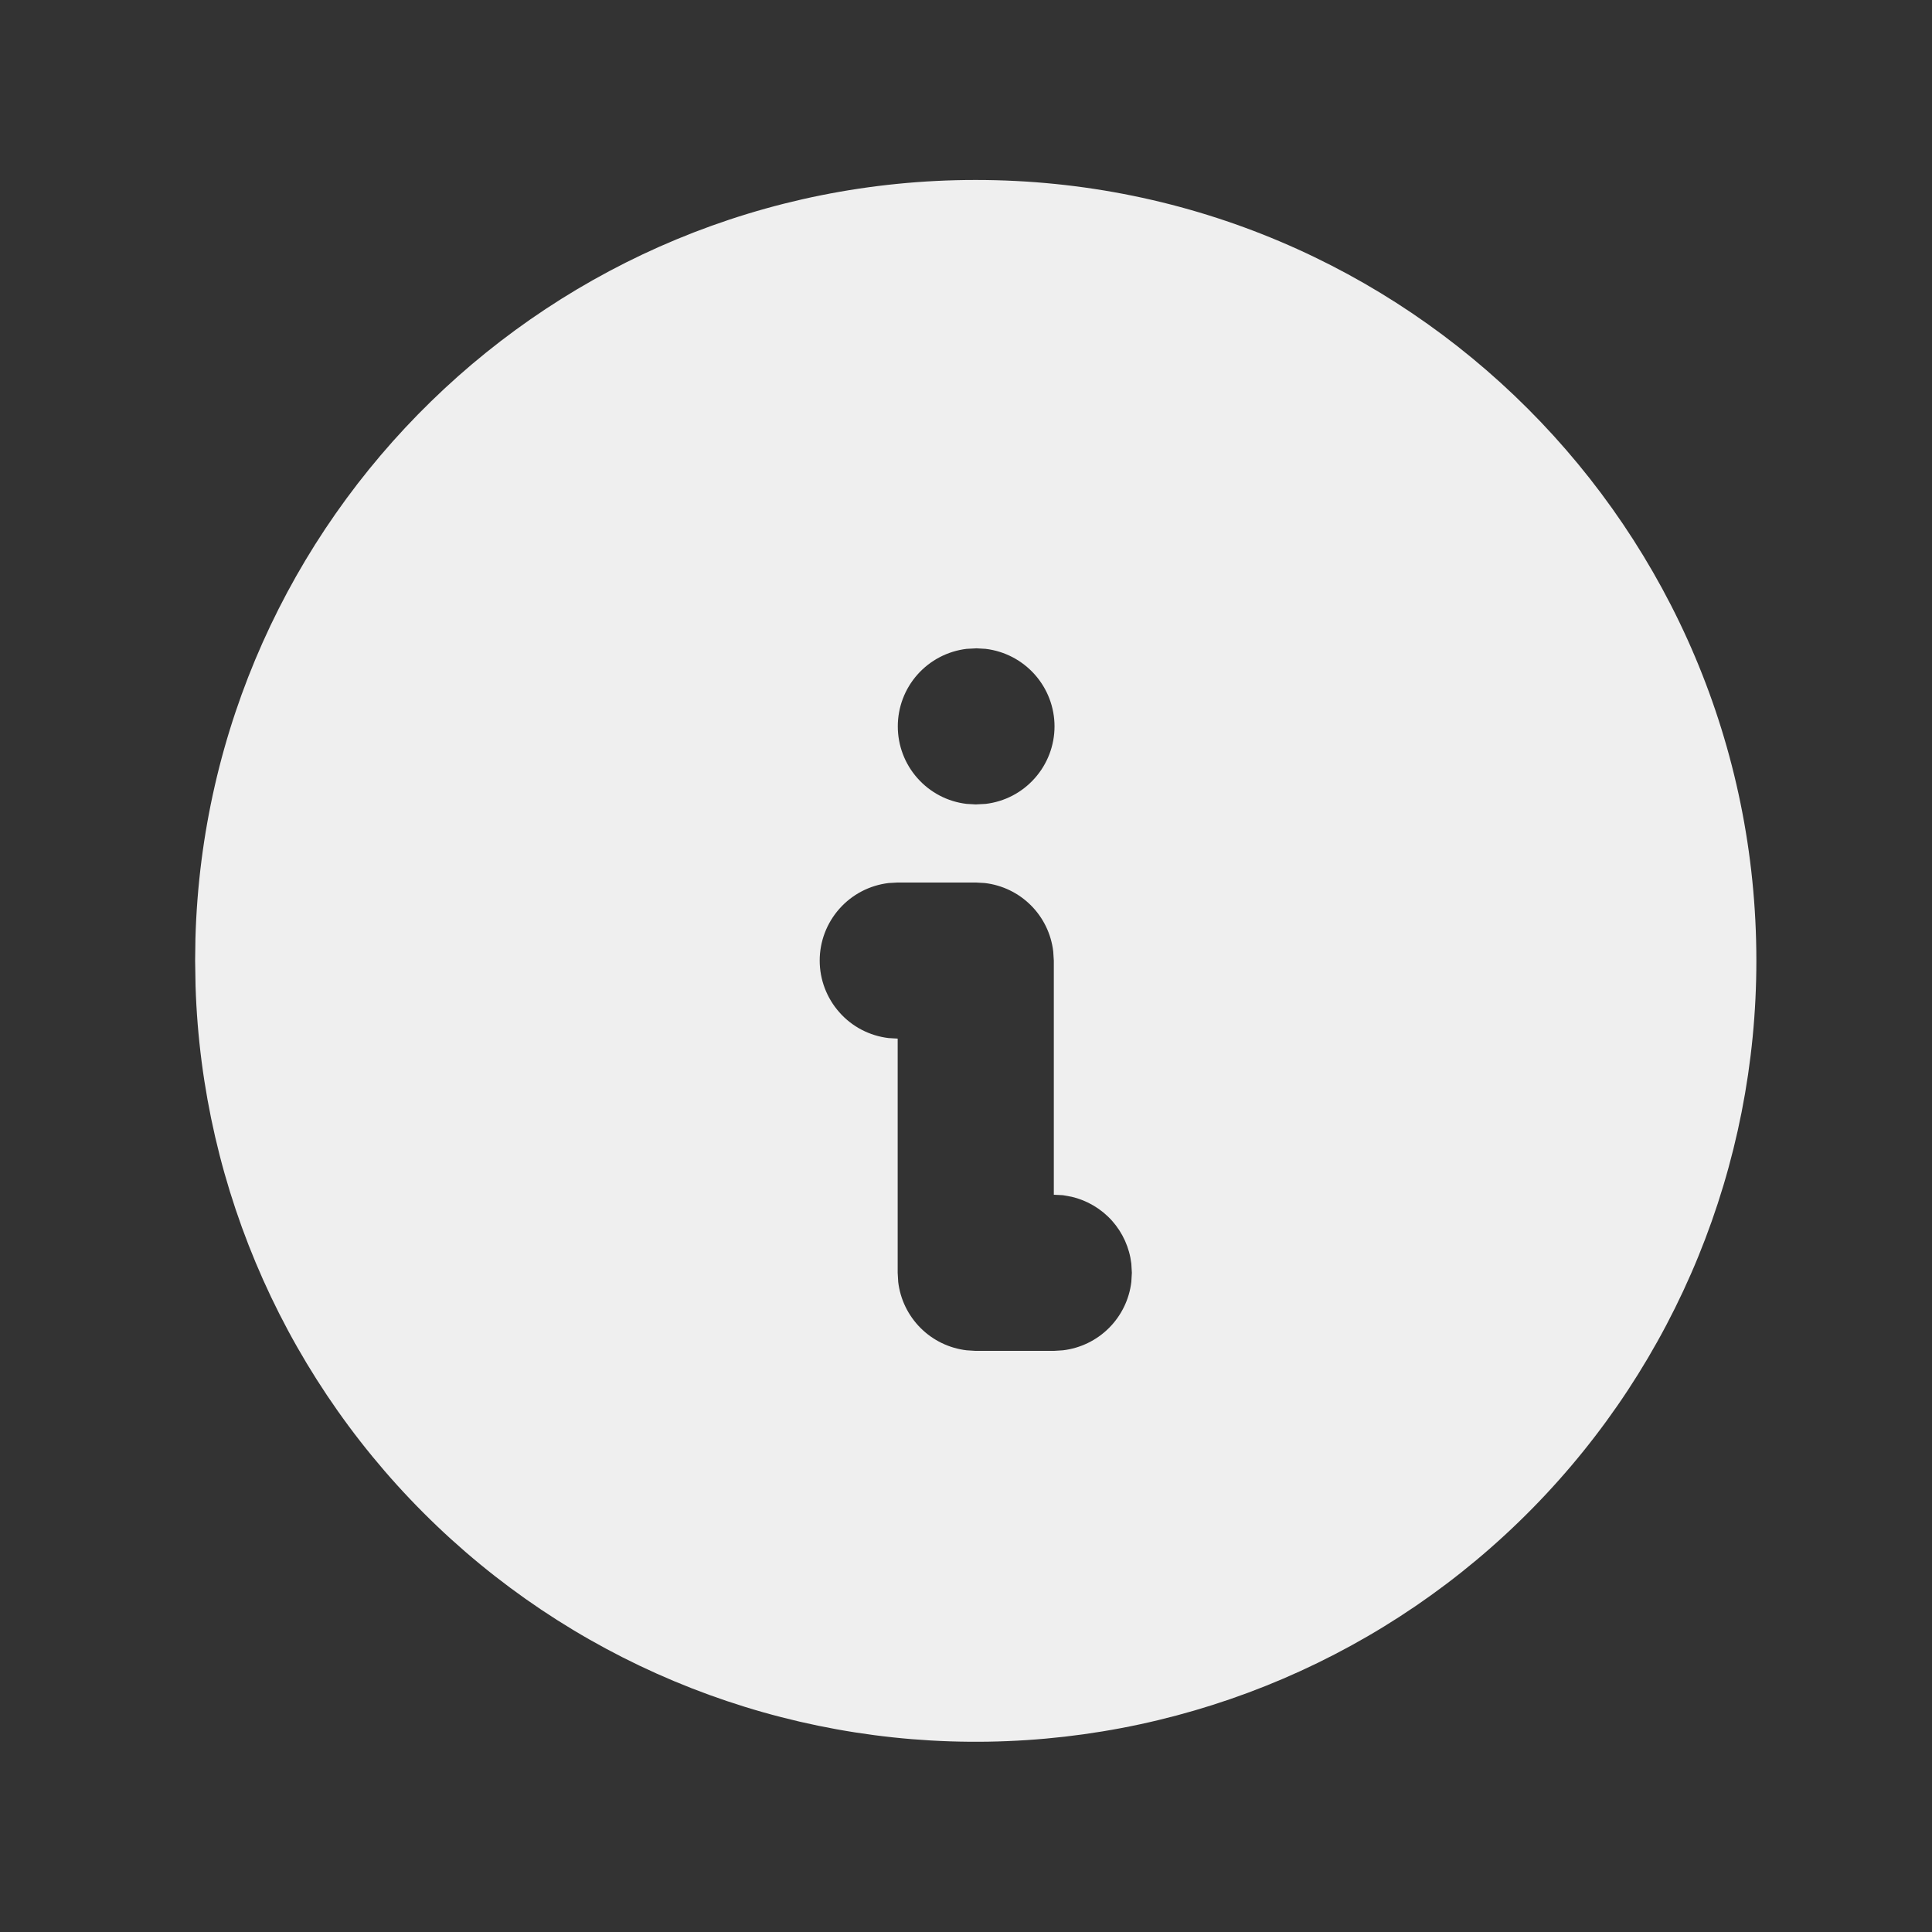 <svg width="33" height="33" viewBox="0 0 33 33" fill="none" xmlns="http://www.w3.org/2000/svg">
<rect x="0" y="0" width="33" height="33" fill="#333333" stroke="none"/>
<g clip-path="url(#clip0_2712_3609)">
<path d="M16.666 3.074C24.03 3.074 30 9.043 30 16.407C30.002 19.908 28.628 23.269 26.174 25.765C23.72 28.262 20.383 29.692 16.882 29.749C13.382 29.806 10 28.484 7.466 26.068C4.933 23.653 3.45 20.338 3.34 16.839L3.333 16.407L3.338 16.034C3.536 8.843 9.426 3.074 16.666 3.074ZM16.666 15.074H15.333L15.177 15.083C14.853 15.122 14.554 15.278 14.338 15.522C14.121 15.766 14.001 16.081 14.001 16.407C14.001 16.733 14.121 17.048 14.338 17.292C14.554 17.537 14.853 17.692 15.177 17.731L15.333 17.74V21.74L15.342 21.896C15.377 22.194 15.512 22.471 15.724 22.683C15.936 22.895 16.213 23.029 16.51 23.064L16.666 23.074H18L18.156 23.064C18.453 23.029 18.73 22.895 18.942 22.683C19.154 22.471 19.289 22.194 19.324 21.896L19.333 21.74L19.324 21.584C19.292 21.312 19.177 21.057 18.995 20.852C18.812 20.648 18.572 20.505 18.305 20.442L18.156 20.415L18 20.407V16.407L17.99 16.251C17.955 15.953 17.821 15.676 17.609 15.464C17.397 15.252 17.12 15.118 16.822 15.083L16.666 15.074ZM16.68 11.074L16.51 11.083C16.186 11.122 15.888 11.278 15.671 11.522C15.454 11.766 15.335 12.081 15.335 12.407C15.335 12.733 15.454 13.048 15.671 13.292C15.888 13.537 16.186 13.693 16.51 13.731L16.666 13.74L16.836 13.731C17.16 13.693 17.458 13.537 17.675 13.292C17.892 13.048 18.012 12.733 18.012 12.407C18.012 12.081 17.892 11.766 17.675 11.522C17.458 11.278 17.16 11.122 16.836 11.083L16.68 11.074Z" fill="#EFEFEF"/>
</g>
<defs>
<clipPath id="clip0_2712_3609">
<rect width="32" height="32" fill="white" transform="translate(0.667 0.407)"/>
</clipPath>
</defs>
</svg>
